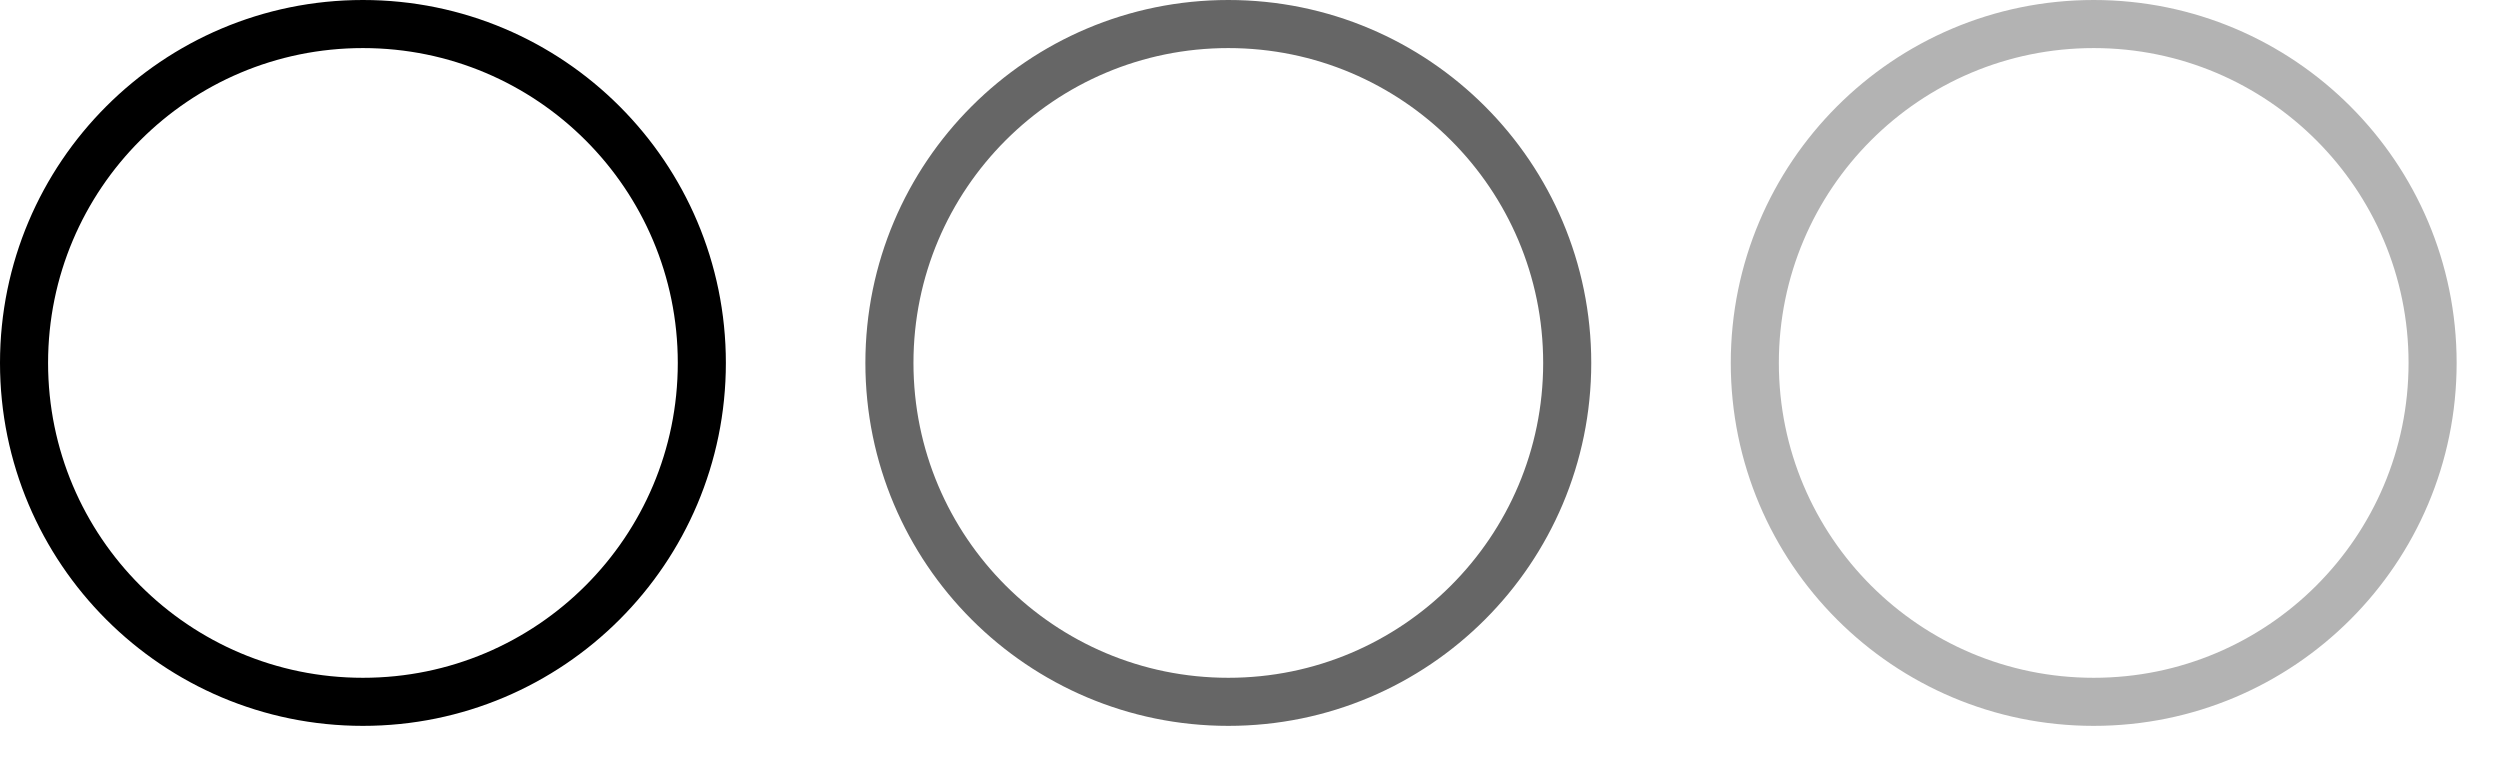 <?xml version="1.0" encoding="UTF-8"?> <svg xmlns="http://www.w3.org/2000/svg" width="52" height="16" viewBox="0 0 52 16" fill="none"> <circle cx="7.549" cy="7.549" r="7.049" stroke="black"></circle> <circle cx="25.549" cy="7.549" r="7.049" stroke="black" stroke-opacity="0.6"></circle> <circle cx="43.549" cy="7.549" r="7.049" stroke="black" stroke-opacity="0.3"></circle> </svg> 